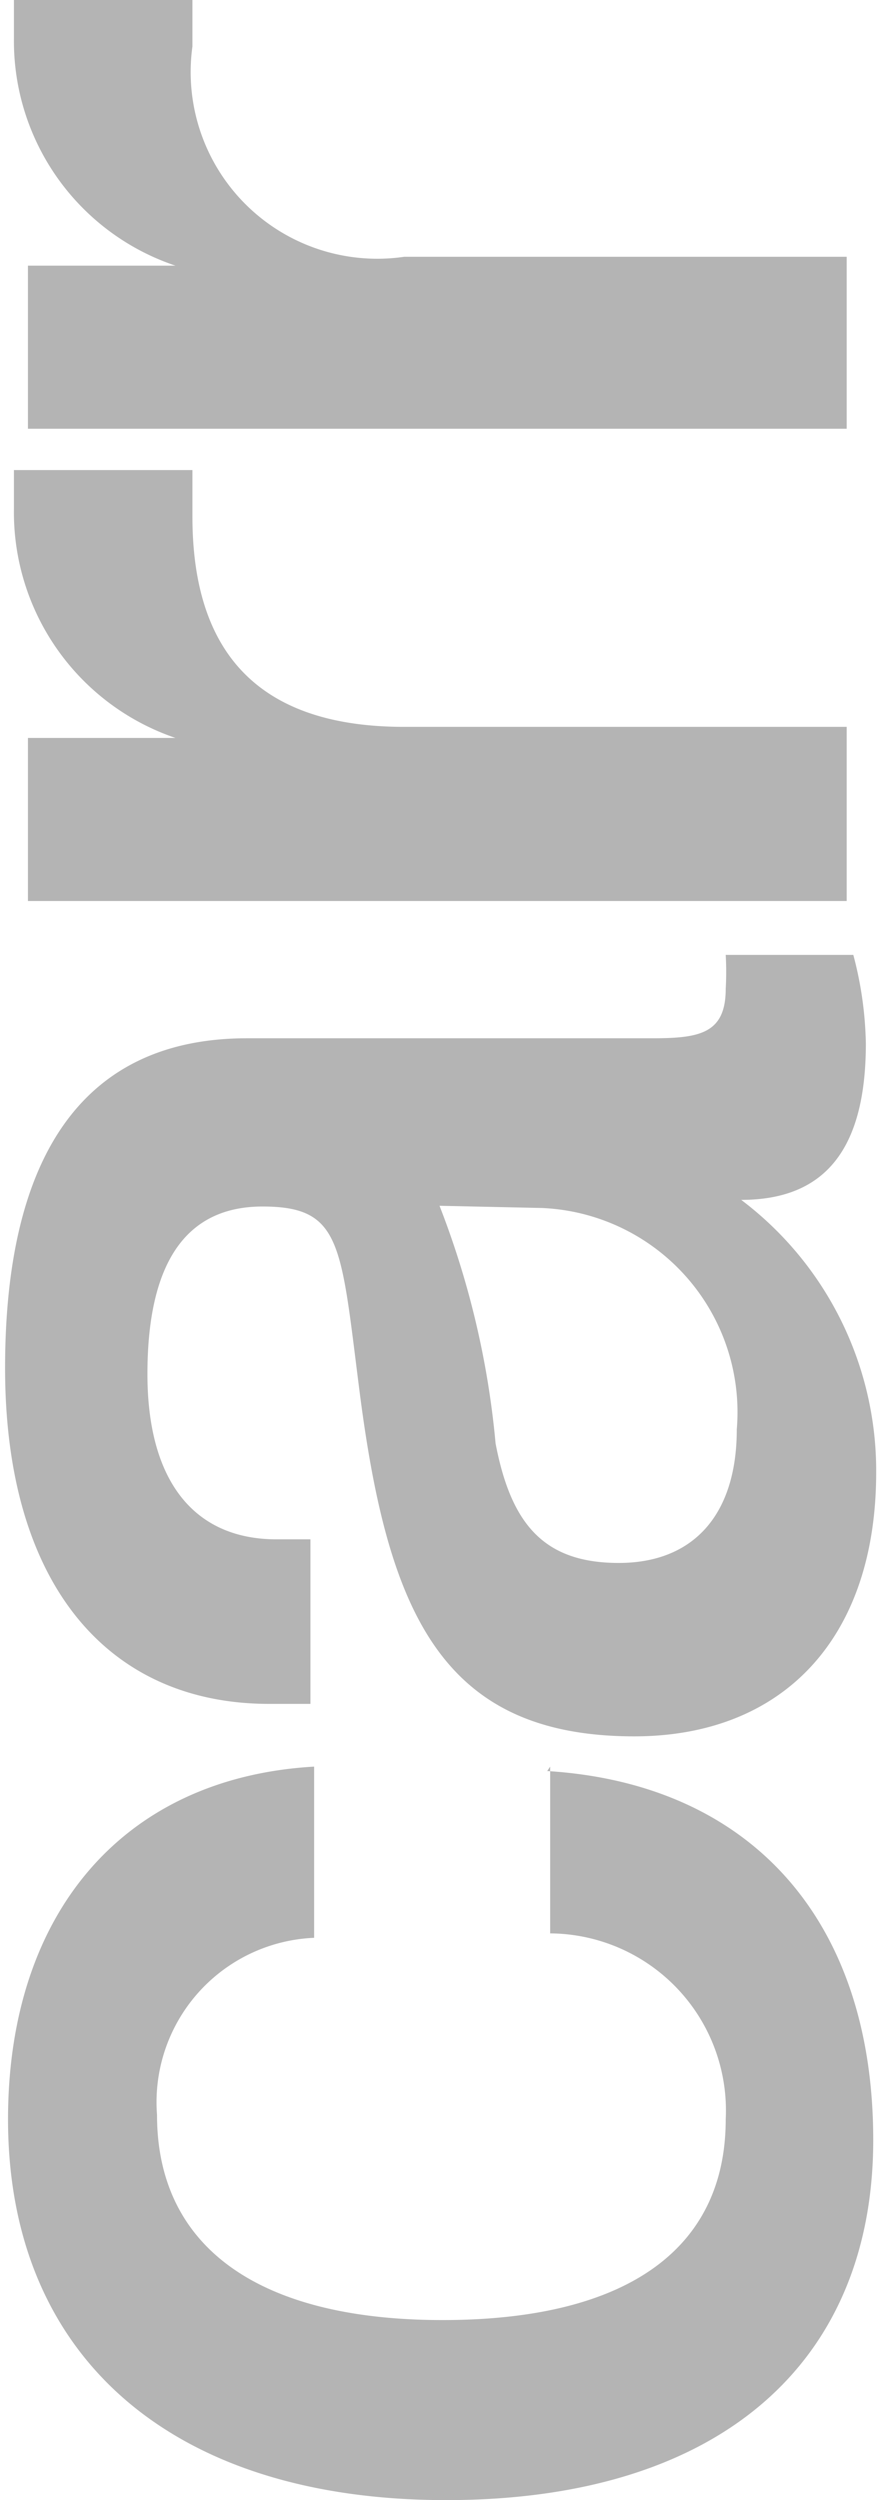 <svg xmlns="http://www.w3.org/2000/svg" viewBox="0 0 11.82 33.88" width="12" height="34"><defs><clipPath id="clip-path" transform="translate(-.23)"><path fill="none" d="M0 0h12.25v34H0z"/></clipPath></defs><g id="Layer_2" data-name="Layer 2"><g clip-path="url(#clip-path)" fill="#b4b4b4" id="Layer_1-2" data-name="Layer 1"><path d="M7.62 23.94v2.26A2.4 2.4 0 0110 28.72c0 1.75-1.33 2.72-3.84 2.72s-3.87-1-3.87-2.78a2.23 2.23 0 012.13-2.4v-2.32c-2.6.15-4.15 2-4.15 4.78 0 3.21 2.21 5.16 5.94 5.16S12 32 12 29s-1.68-4.83-4.42-5M7.51 16.37a2.77 2.77 0 012.64 3c0 1.16-.59 1.81-1.6 1.81s-1.46-.52-1.67-1.62a11.81 11.81 0 00-.76-3.22zm-3.7 6.72h.56v-2.23h-.46c-1.11 0-1.75-.78-1.75-2.24s.49-2.27 1.56-2.27 1.06.5 1.31 2.46c.38 3 1.09 4.72 3.73 4.72 2 0 3.28-1.31 3.28-3.58a4.6 4.6 0 00-1.83-3.69c1.14 0 1.69-.69 1.69-2.12a5 5 0 00-.17-1.2H10a4.09 4.09 0 010 .46c0 .61-.36.67-1 .67H3.51c-2.17 0-3.28 1.52-3.28 4.47s1.41 4.55 3.58 4.55M2.54 10h-2v2.21h11.1V9.85h-6C3.72 9.85 2.77 8.9 2.77 7v-.63H.35v.53A3.23 3.23 0 002.54 10M2.54 3.6h-2v2.21h11.1V3.48h-6A2.53 2.53 0 012.77.63V0H.35v.53A3.21 3.21 0 002.54 3.6" transform="translate(-.23)"/></g></g></svg>
